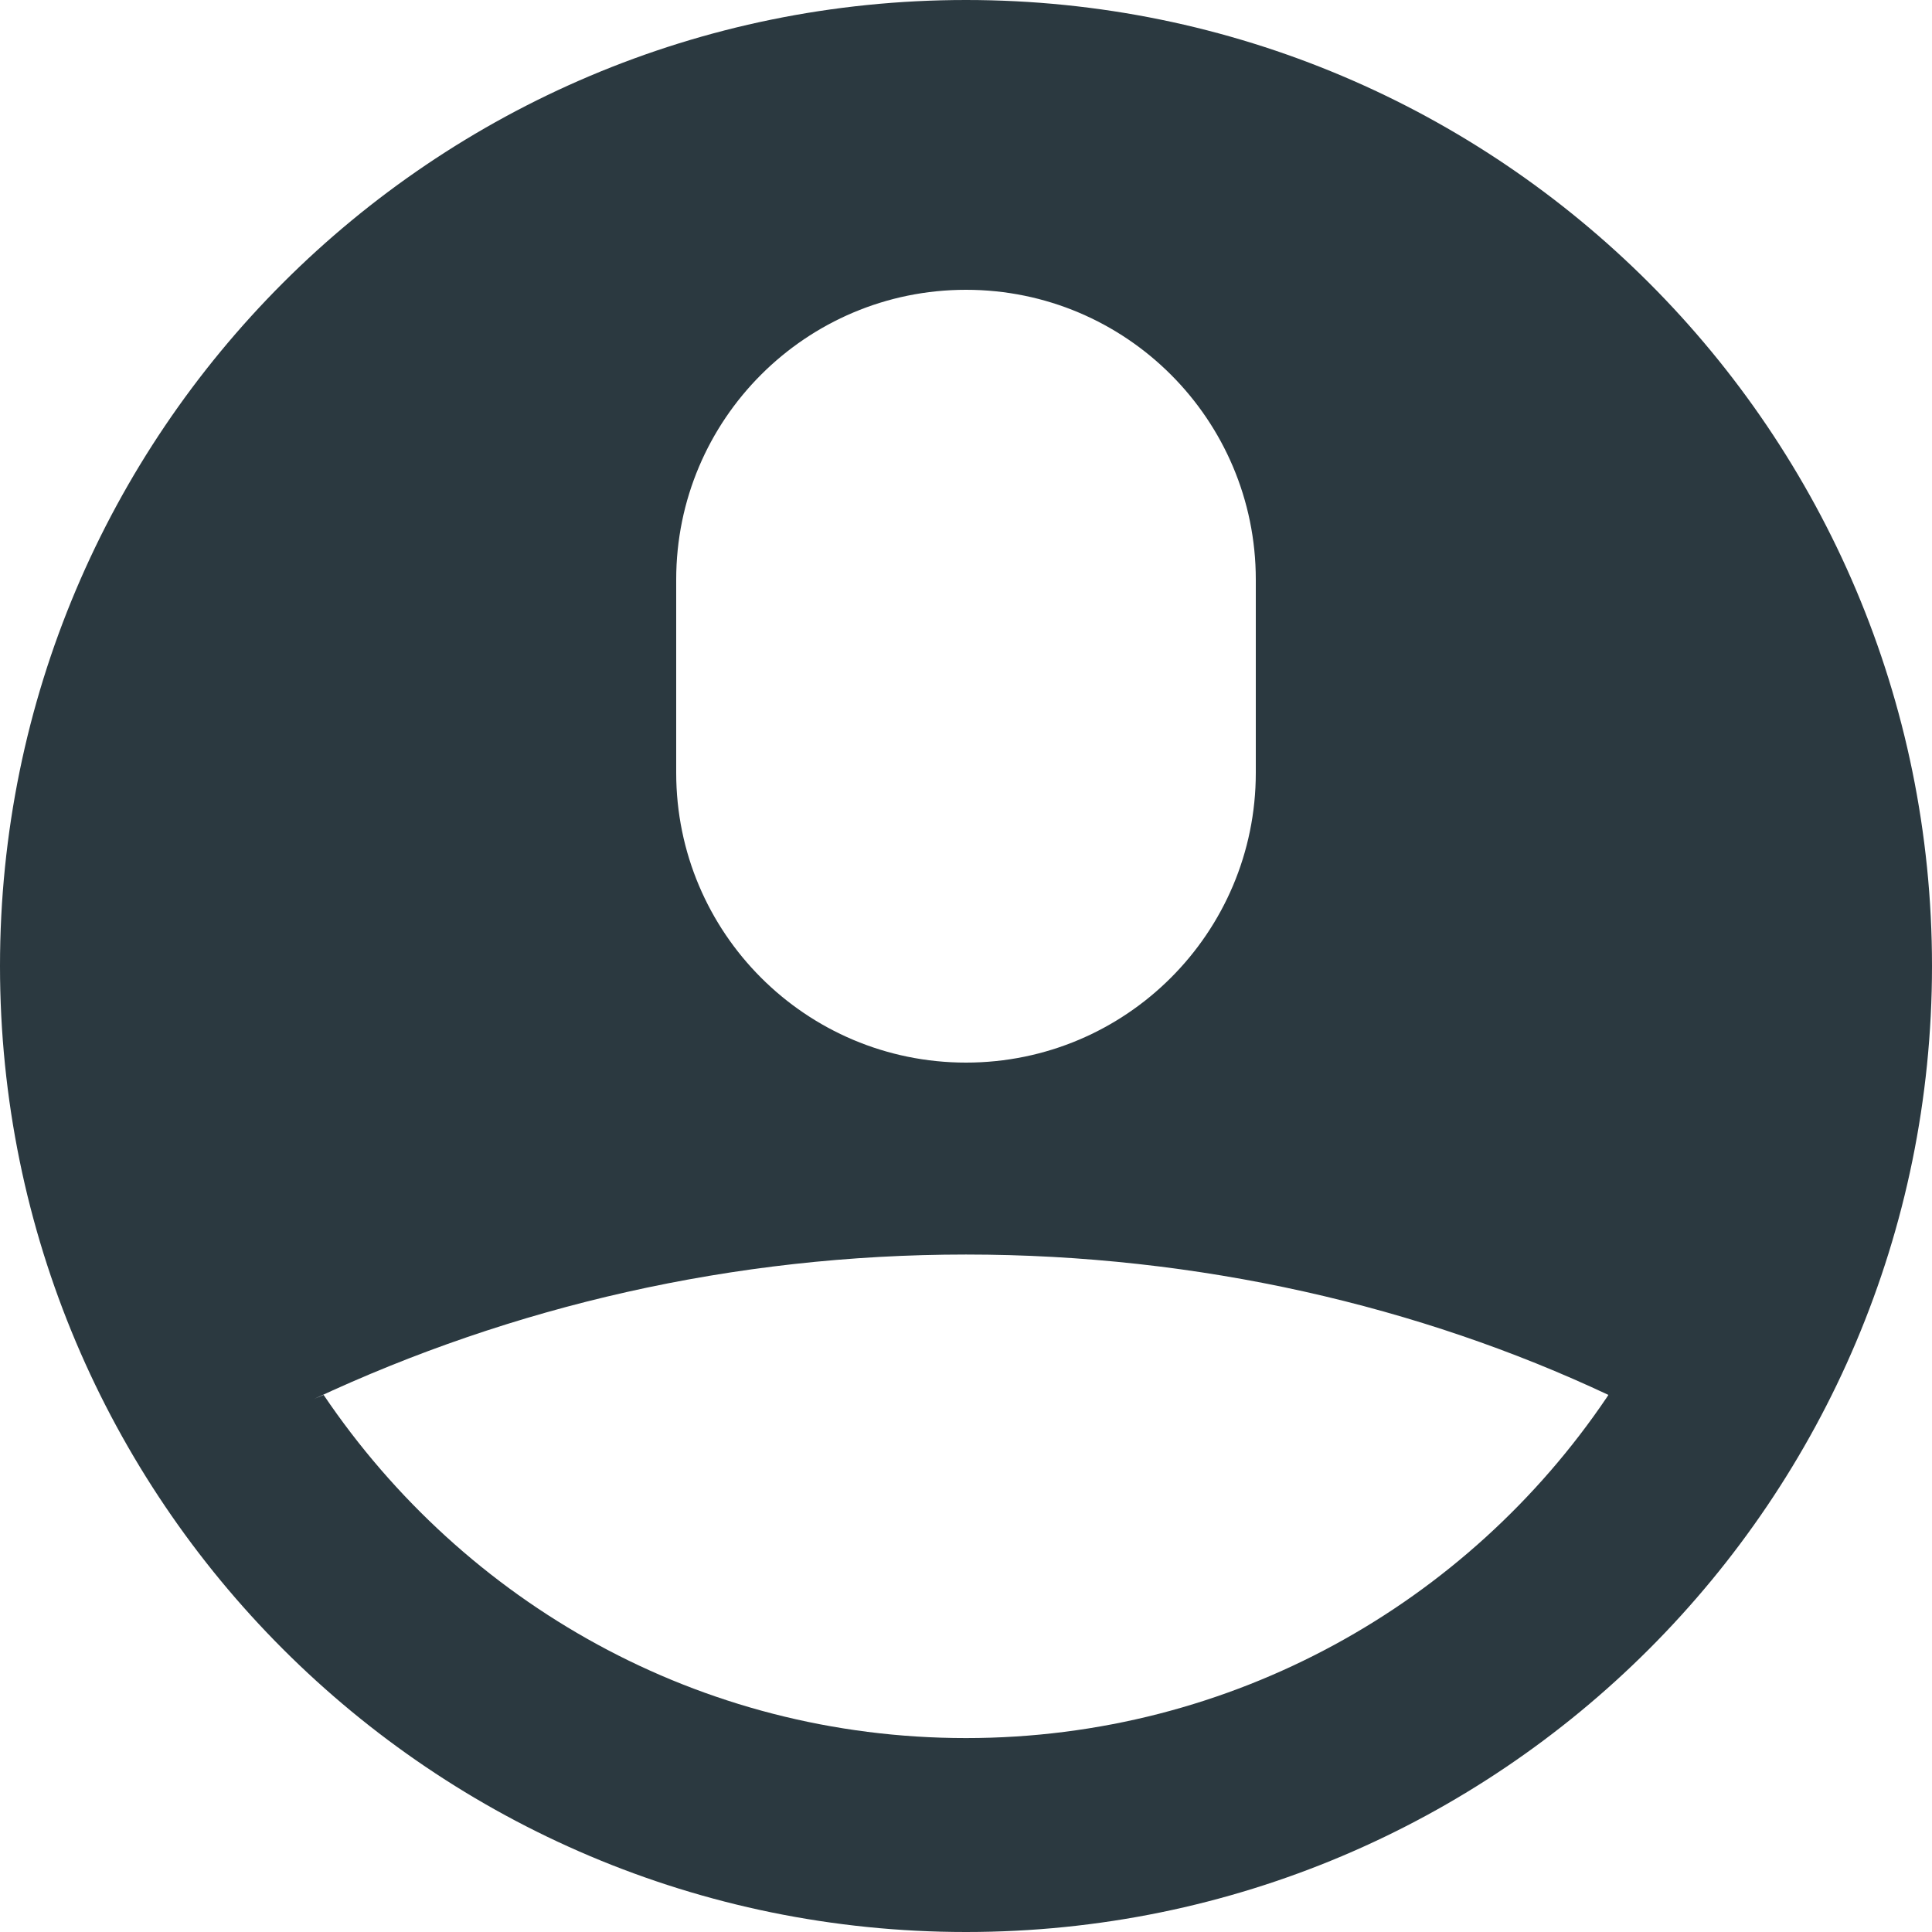 <!-- Generated by IcoMoon.io -->
<svg version="1.1" xmlns="http://www.w3.org/2000/svg" width="32" height="32" viewBox="0 0 32 32">
<title>avatar</title>
<path fill="#2B3940" d="M16 32c-8.837 0-16-7.163-16-16s7.163-16 16-16v0c8.837 0 16 7.163 16 16s-7.163 16-16 16v0zM11.2 9.6v3.2c0 2.651 2.149 4.8 4.8 4.8s4.8-2.149 4.8-4.8v0-3.2c0-2.651-2.149-4.8-4.8-4.8s-4.8 2.149-4.8 4.8v0zM5.36 23.104c2.329 3.448 6.224 5.684 10.64 5.684s8.311-2.237 10.611-5.639l0.029-0.045c-3.122-1.468-6.781-2.325-10.64-2.325s-7.518 0.857-10.796 2.391l0.156-0.066z"></path>
</svg>
